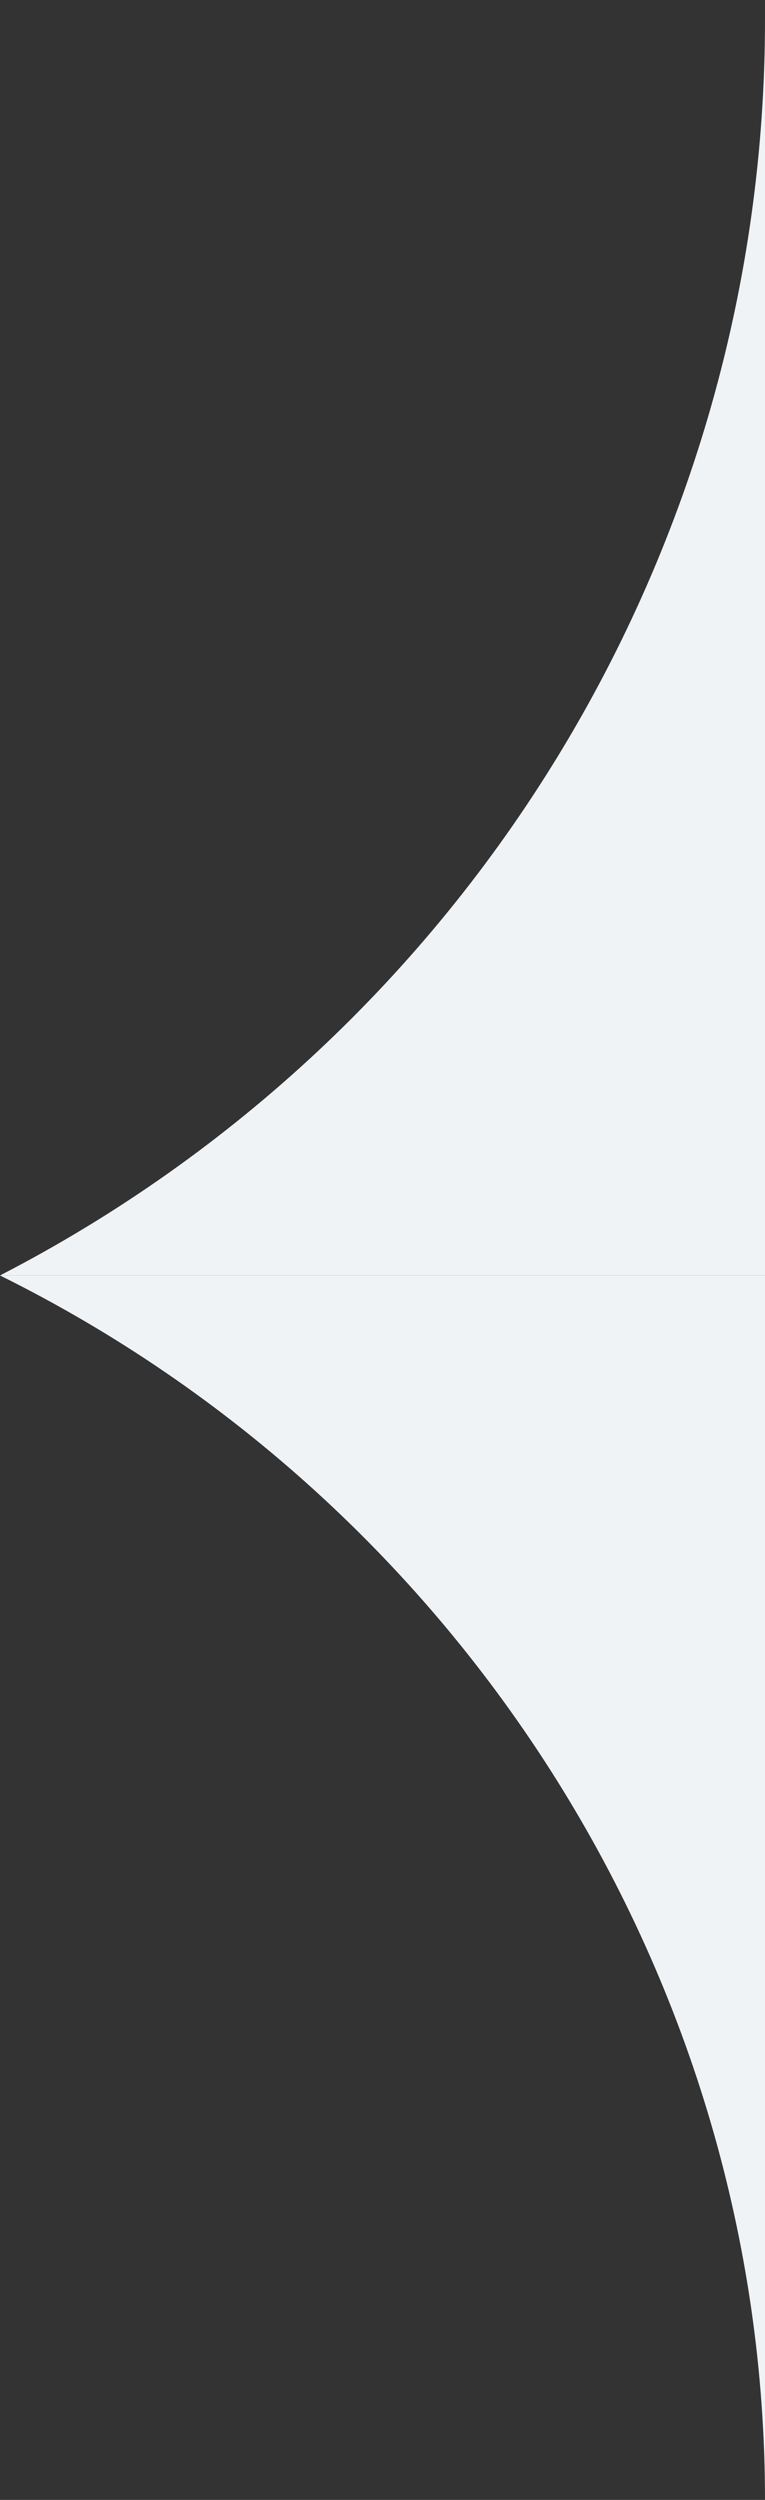 <?xml version="1.0" encoding="UTF-8"?> <svg xmlns="http://www.w3.org/2000/svg" width="15" height="49" viewBox="0 0 15 49" fill="none"><rect x="0" y="0" width="15" height="49" fill="#333333" stroke="none"/> <path d="M15 0V25H0C9.212 20.248 15 10.749 15 0.384V0Z" fill="#F0F3F5"></path> <path d="M15 49V25H0C9.095 29.504 15 38.85 15 49Z" fill="#F0F3F5"></path> </svg> 